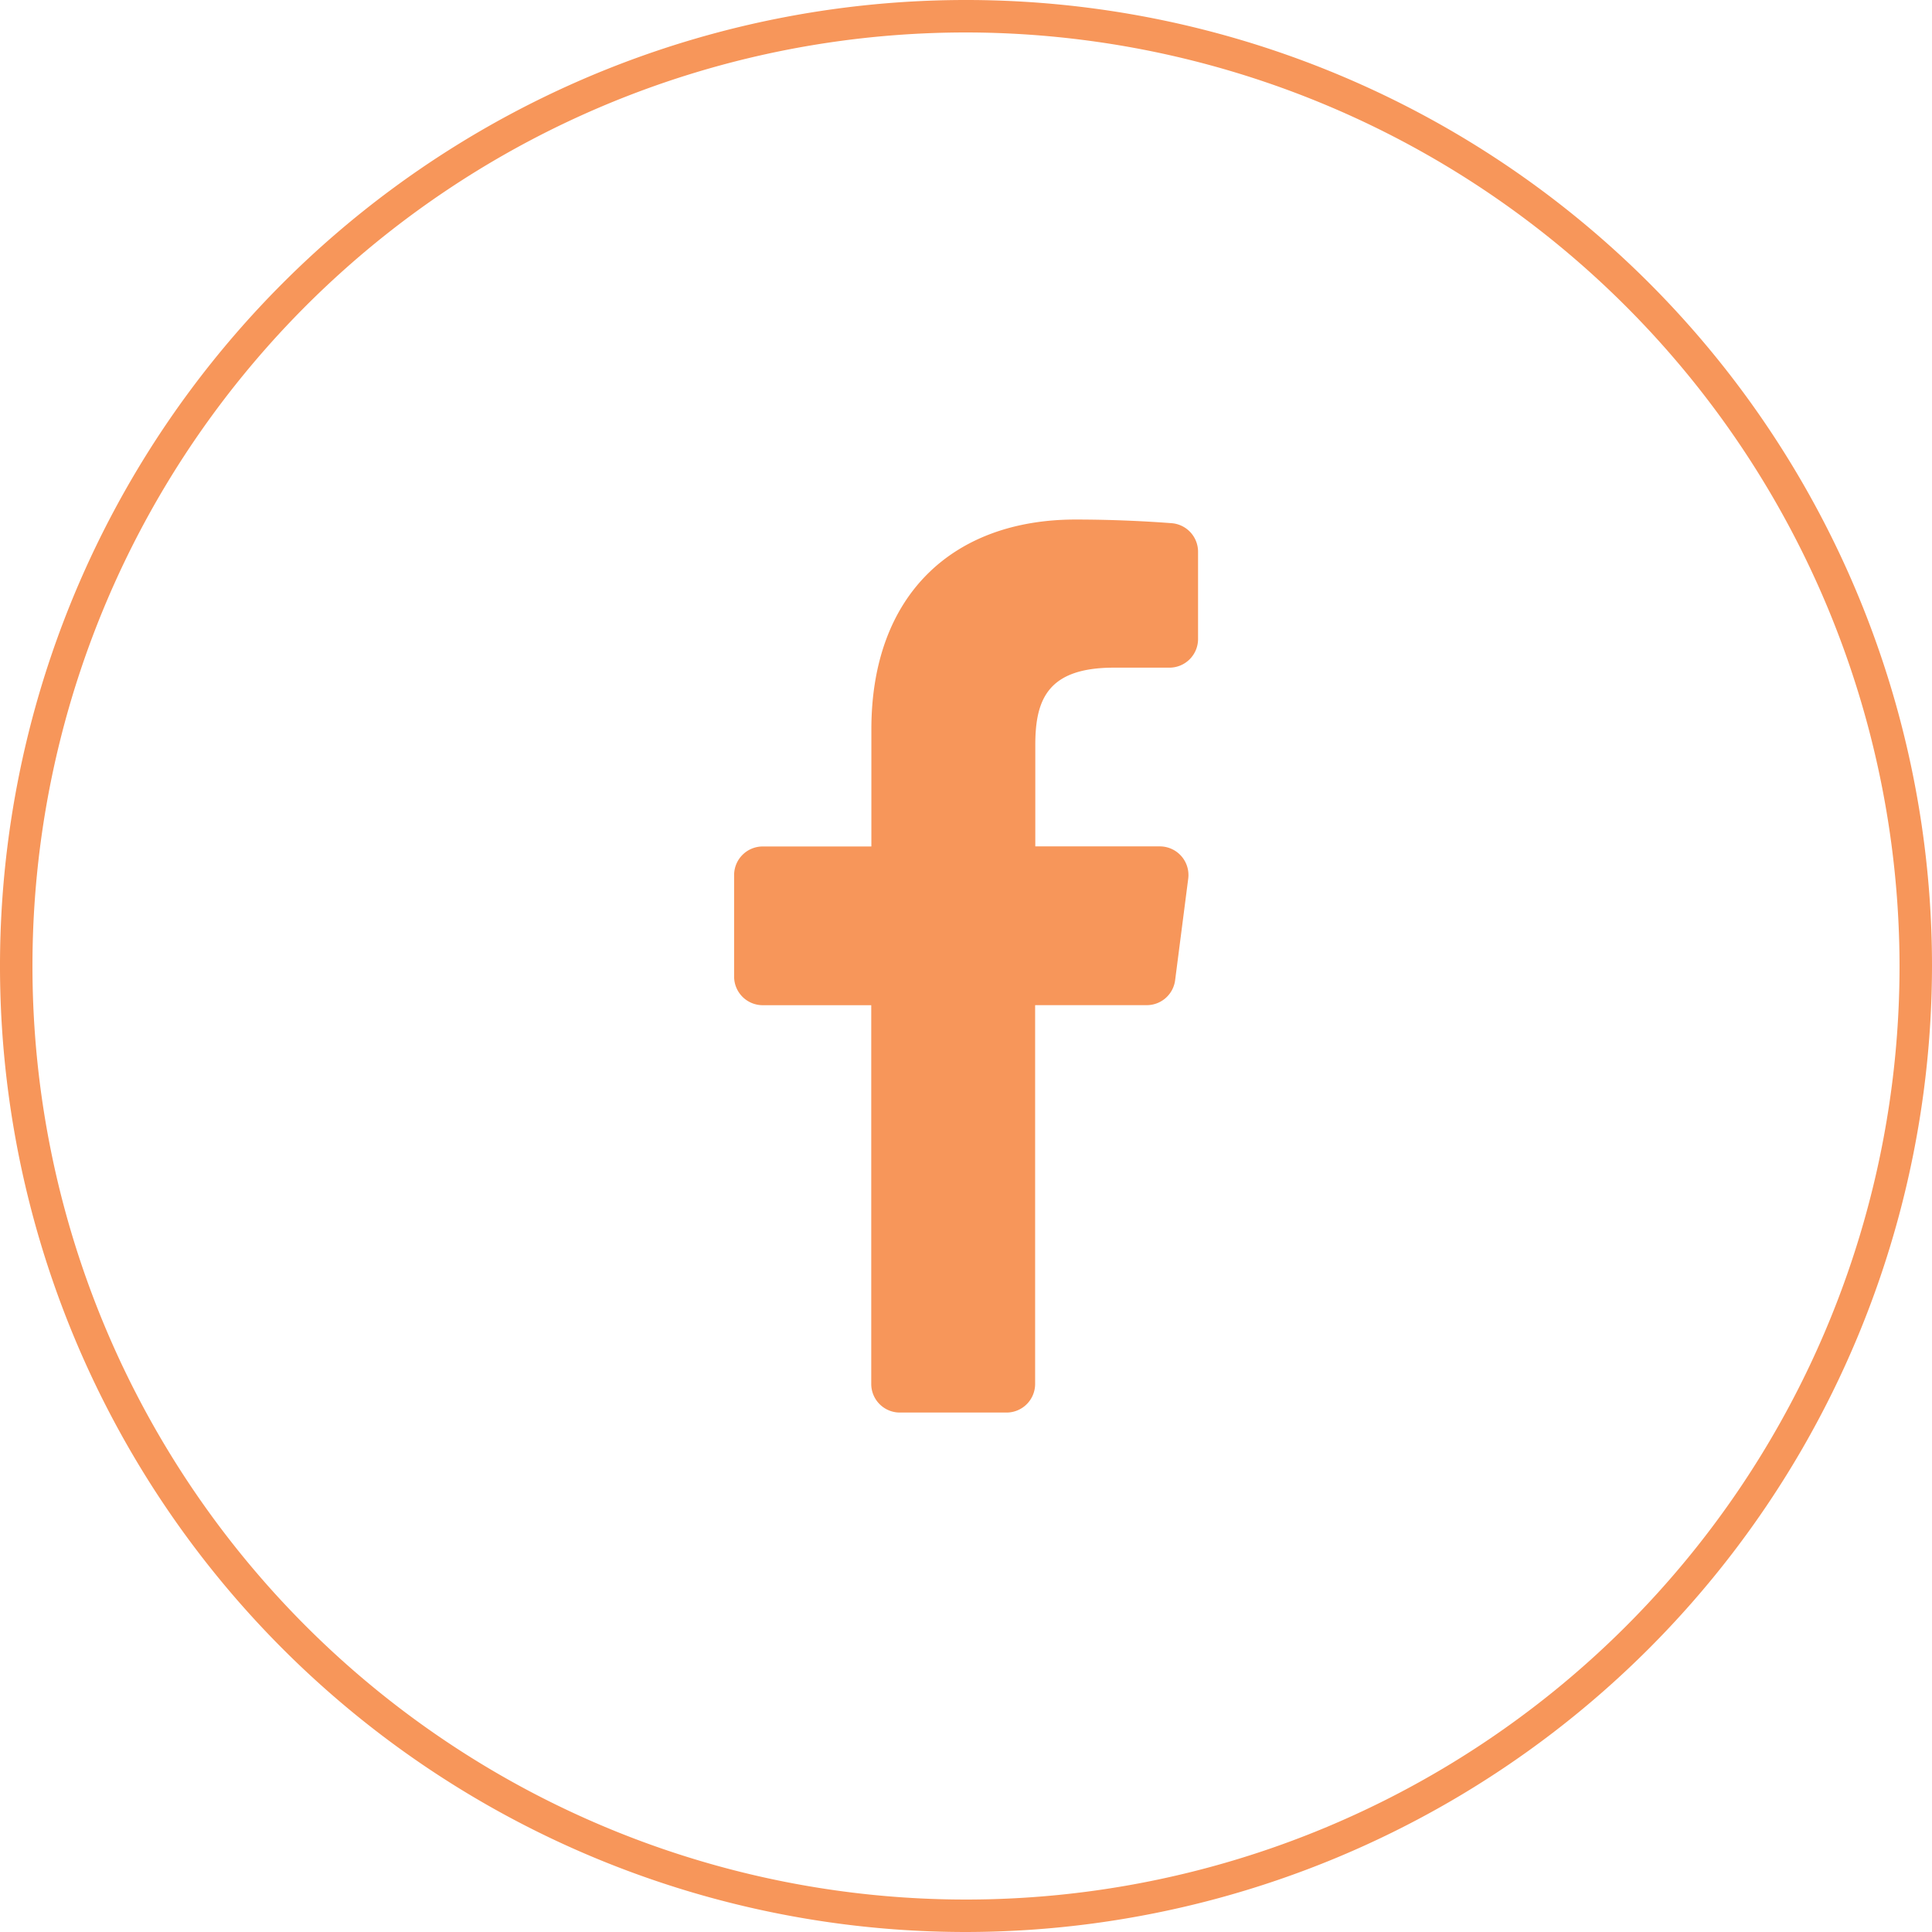 <?xml version="1.0" encoding="UTF-8"?> <svg xmlns="http://www.w3.org/2000/svg" id="Facebook" width="45" height="45" viewBox="0 0 45 45"><path id="Path_12344" data-name="Path 12344" d="M30.017,36.883V28.061h2.6a.666.666,0,0,0,.661-.581l.305-2.365a.667.667,0,0,0-.662-.752h-2.9V22c0-1.071.3-1.8,1.833-1.8h1.292a.667.667,0,0,0,.666-.666V17.5a.667.667,0,0,0-.617-.665c-.544-.042-1.349-.085-2.237-.085-2.823,0-4.755,1.723-4.755,4.888v2.727H23.672a.666.666,0,0,0-.666.666v2.365a.666.666,0,0,0,.666.666H26.2v8.822a.666.666,0,0,0,.666.666h2.485a.666.666,0,0,0,.666-.666" transform="translate(-5.907 -4.649)" fill="#f7965a"></path><path id="Path_12345" data-name="Path 12345" d="M22.5,45A22.5,22.5,0,1,1,45,22.5,22.526,22.526,0,0,1,22.5,45M22.5.756A21.744,21.744,0,1,0,44.244,22.5,21.769,21.769,0,0,0,22.5.756" fill="#f7965a"></path></svg> 